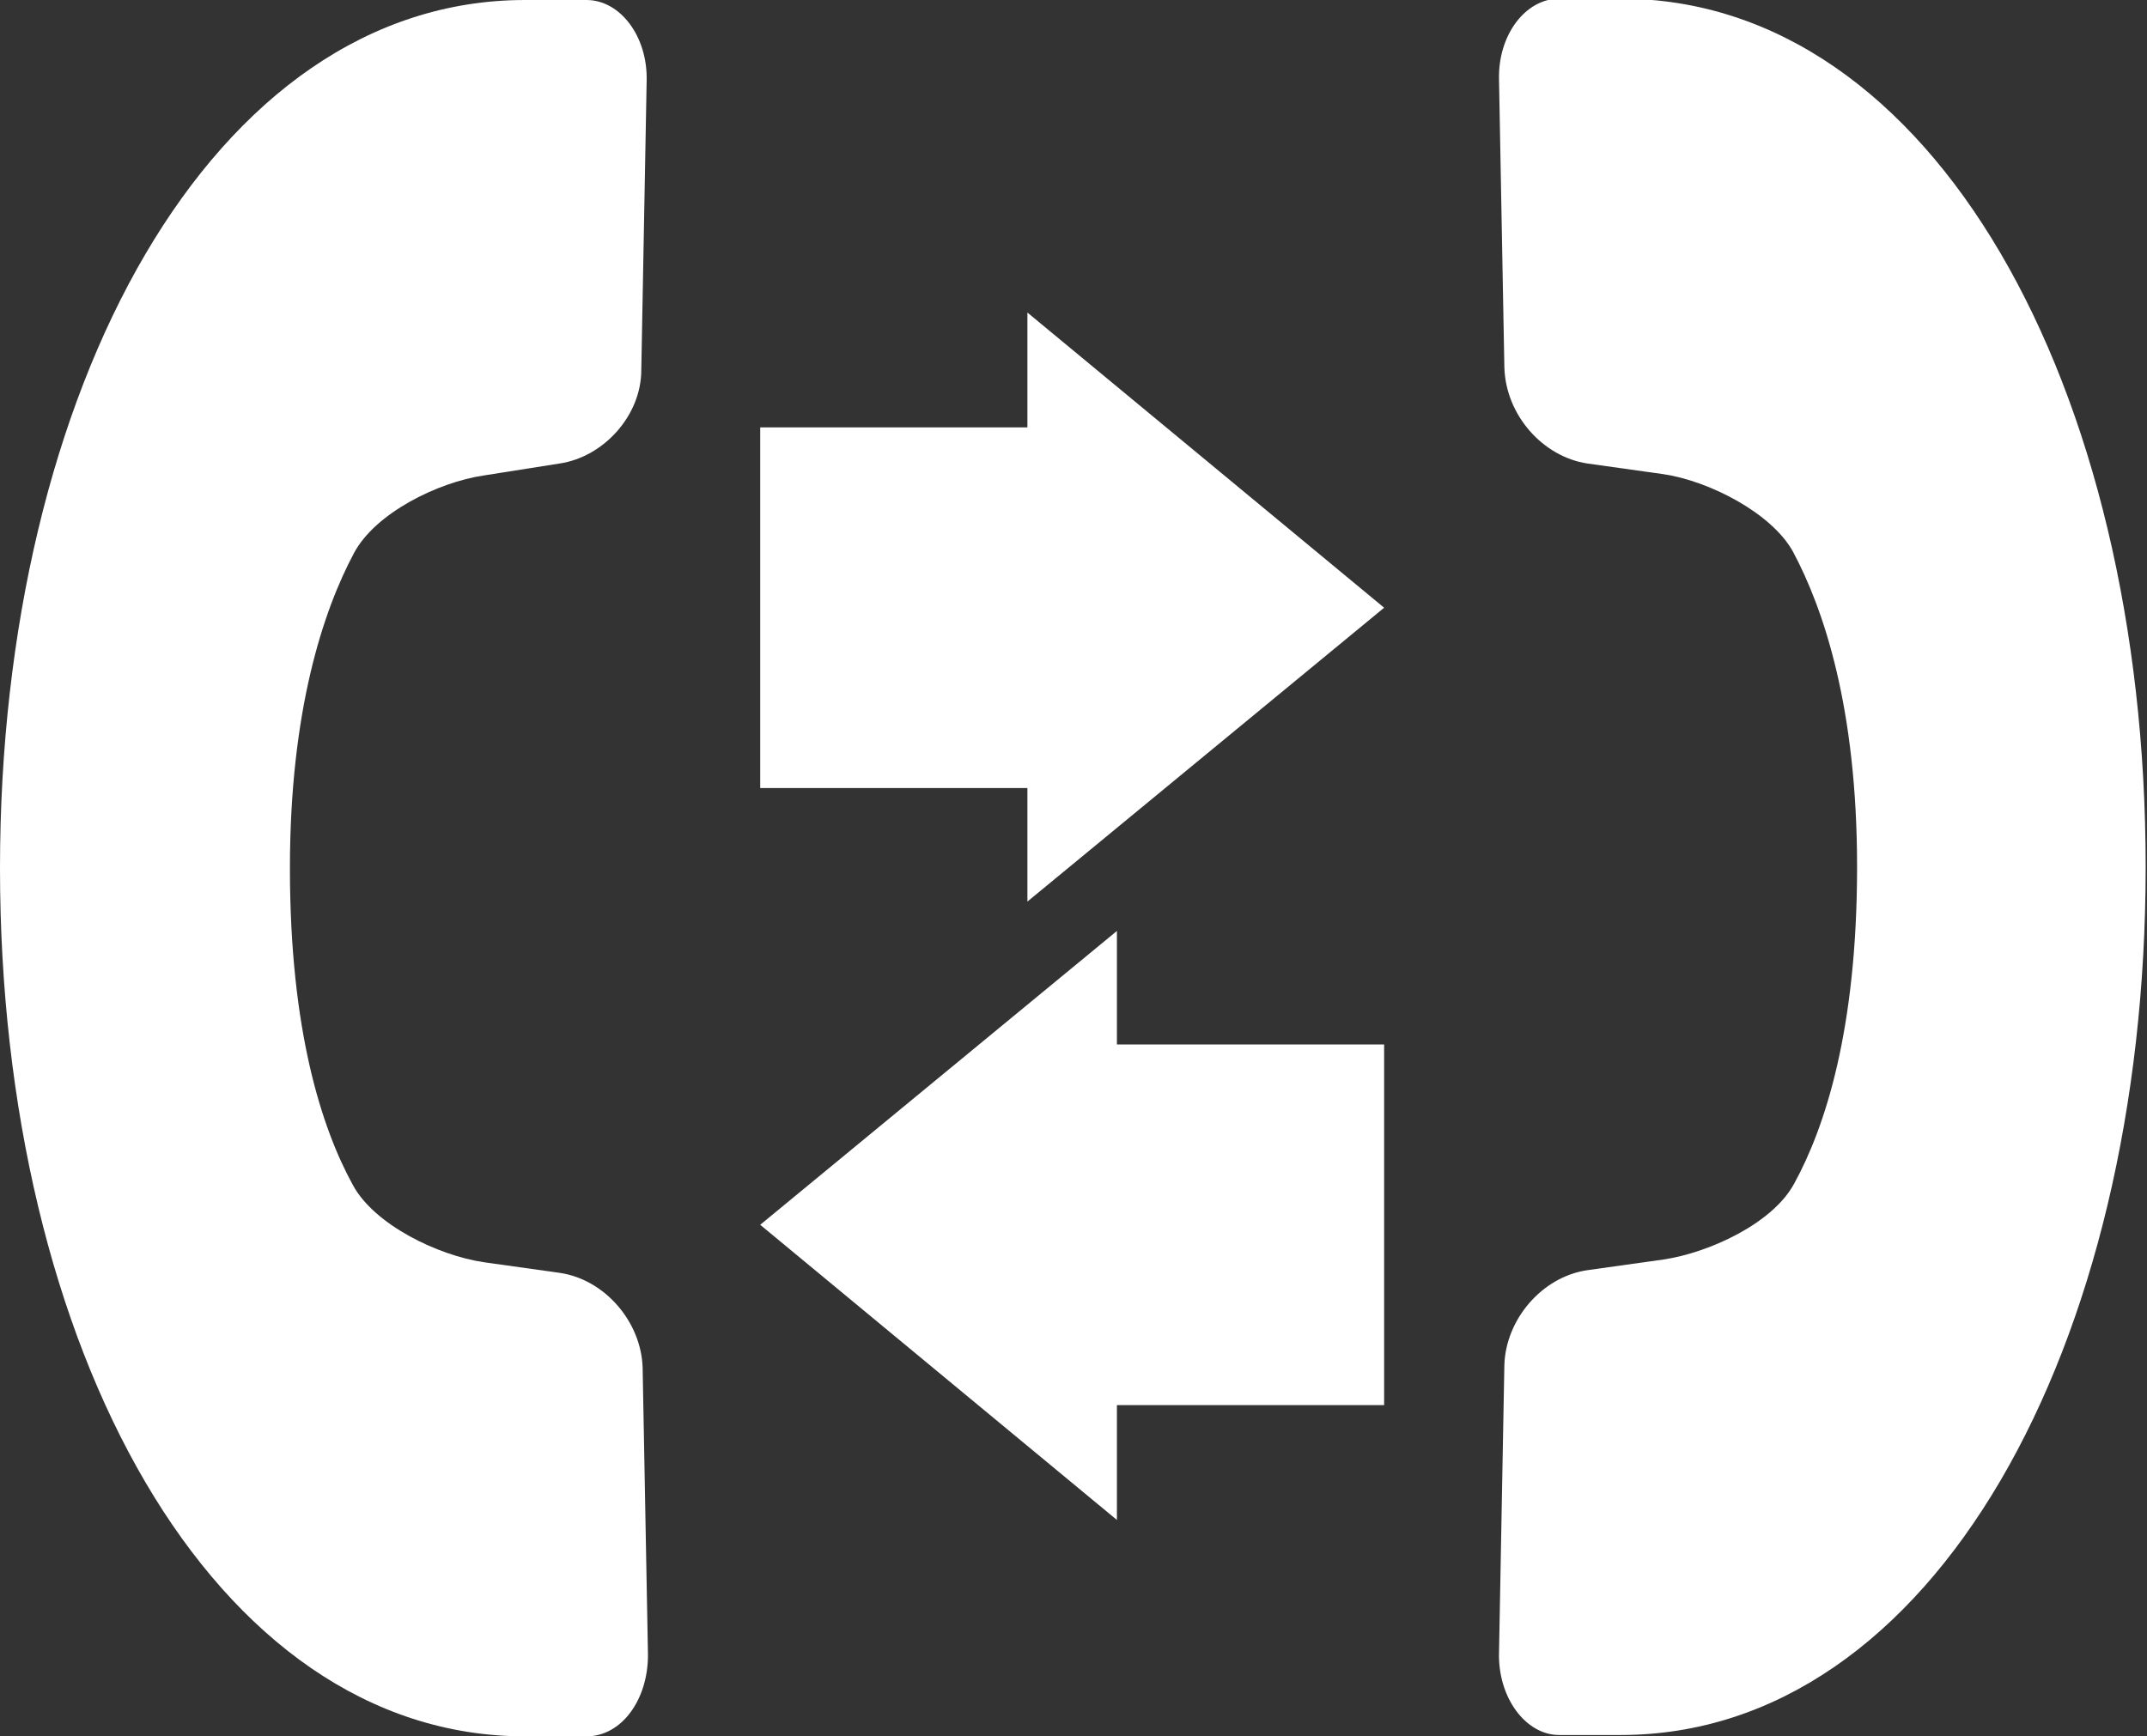 <?xml version="1.0" encoding="utf-8"?>
<!-- Generator: Adobe Illustrator 27.2.0, SVG Export Plug-In . SVG Version: 6.00 Build 0)  -->
<svg version="1.1" id="Capa_1" xmlns="http://www.w3.org/2000/svg" xmlns:xlink="http://www.w3.org/1999/xlink" x="0px" y="0px"
	 viewBox="0 0 16.07 13" style="enable-background:new 0 0 16.07 13;" xml:space="preserve">
<rect x="0" y="0" width="16.07" height="13" fill="#333333" stroke="none"/>
<style type="text/css">
	.st0{fill:#FFFFFF;}
</style>
<g>
	<path class="st0" d="M4.19,3.47L3.62,3.56C3.28,3.61,2.81,3.84,2.65,4.14C2.42,4.57,2.17,5.32,2.17,6.5c0,1.22,0.24,1.95,0.47,2.37
		C2.8,9.17,3.28,9.4,3.62,9.45l0.57,0.08c0.34,0.05,0.61,0.37,0.62,0.71l0.04,2.15C4.85,12.73,4.65,13,4.39,13l-0.46,0
		C1.59,13,0,10.09,0,6.5C0,2.91,1.59,0,3.93,0c0,0,0.21,0,0.46,0c0.25,0,0.46,0.27,0.45,0.61L4.8,2.77C4.8,3.11,4.52,3.42,4.19,3.47
		z"/>
	<path class="st0" d="M11.88,3.47l0.57,0.08c0.34,0.05,0.81,0.29,0.97,0.58c0.23,0.43,0.48,1.17,0.48,2.36
		c0,1.22-0.24,1.95-0.47,2.37c-0.16,0.3-0.64,0.52-0.98,0.57l-0.57,0.08c-0.34,0.05-0.61,0.37-0.62,0.71l-0.04,2.15
		c-0.01,0.34,0.2,0.62,0.45,0.62l0.46,0c2.34,0,3.93-2.91,3.93-6.5c0-3.59-1.59-6.5-3.93-6.5c0,0-0.21,0-0.46,0
		c-0.25,0-0.46,0.27-0.45,0.61l0.04,2.15C11.27,3.11,11.55,3.42,11.88,3.47z"/>
	<polygon class="st0" points="10.36,4.55 7.69,2.34 7.69,3.2 5.69,3.2 5.69,5.9 7.69,5.9 7.69,6.75 	"/>
	<polygon class="st0" points="5.69,9.17 8.36,11.38 8.36,10.52 10.36,10.52 10.36,7.82 8.36,7.82 8.36,6.97 	"/>
</g>
</svg>

